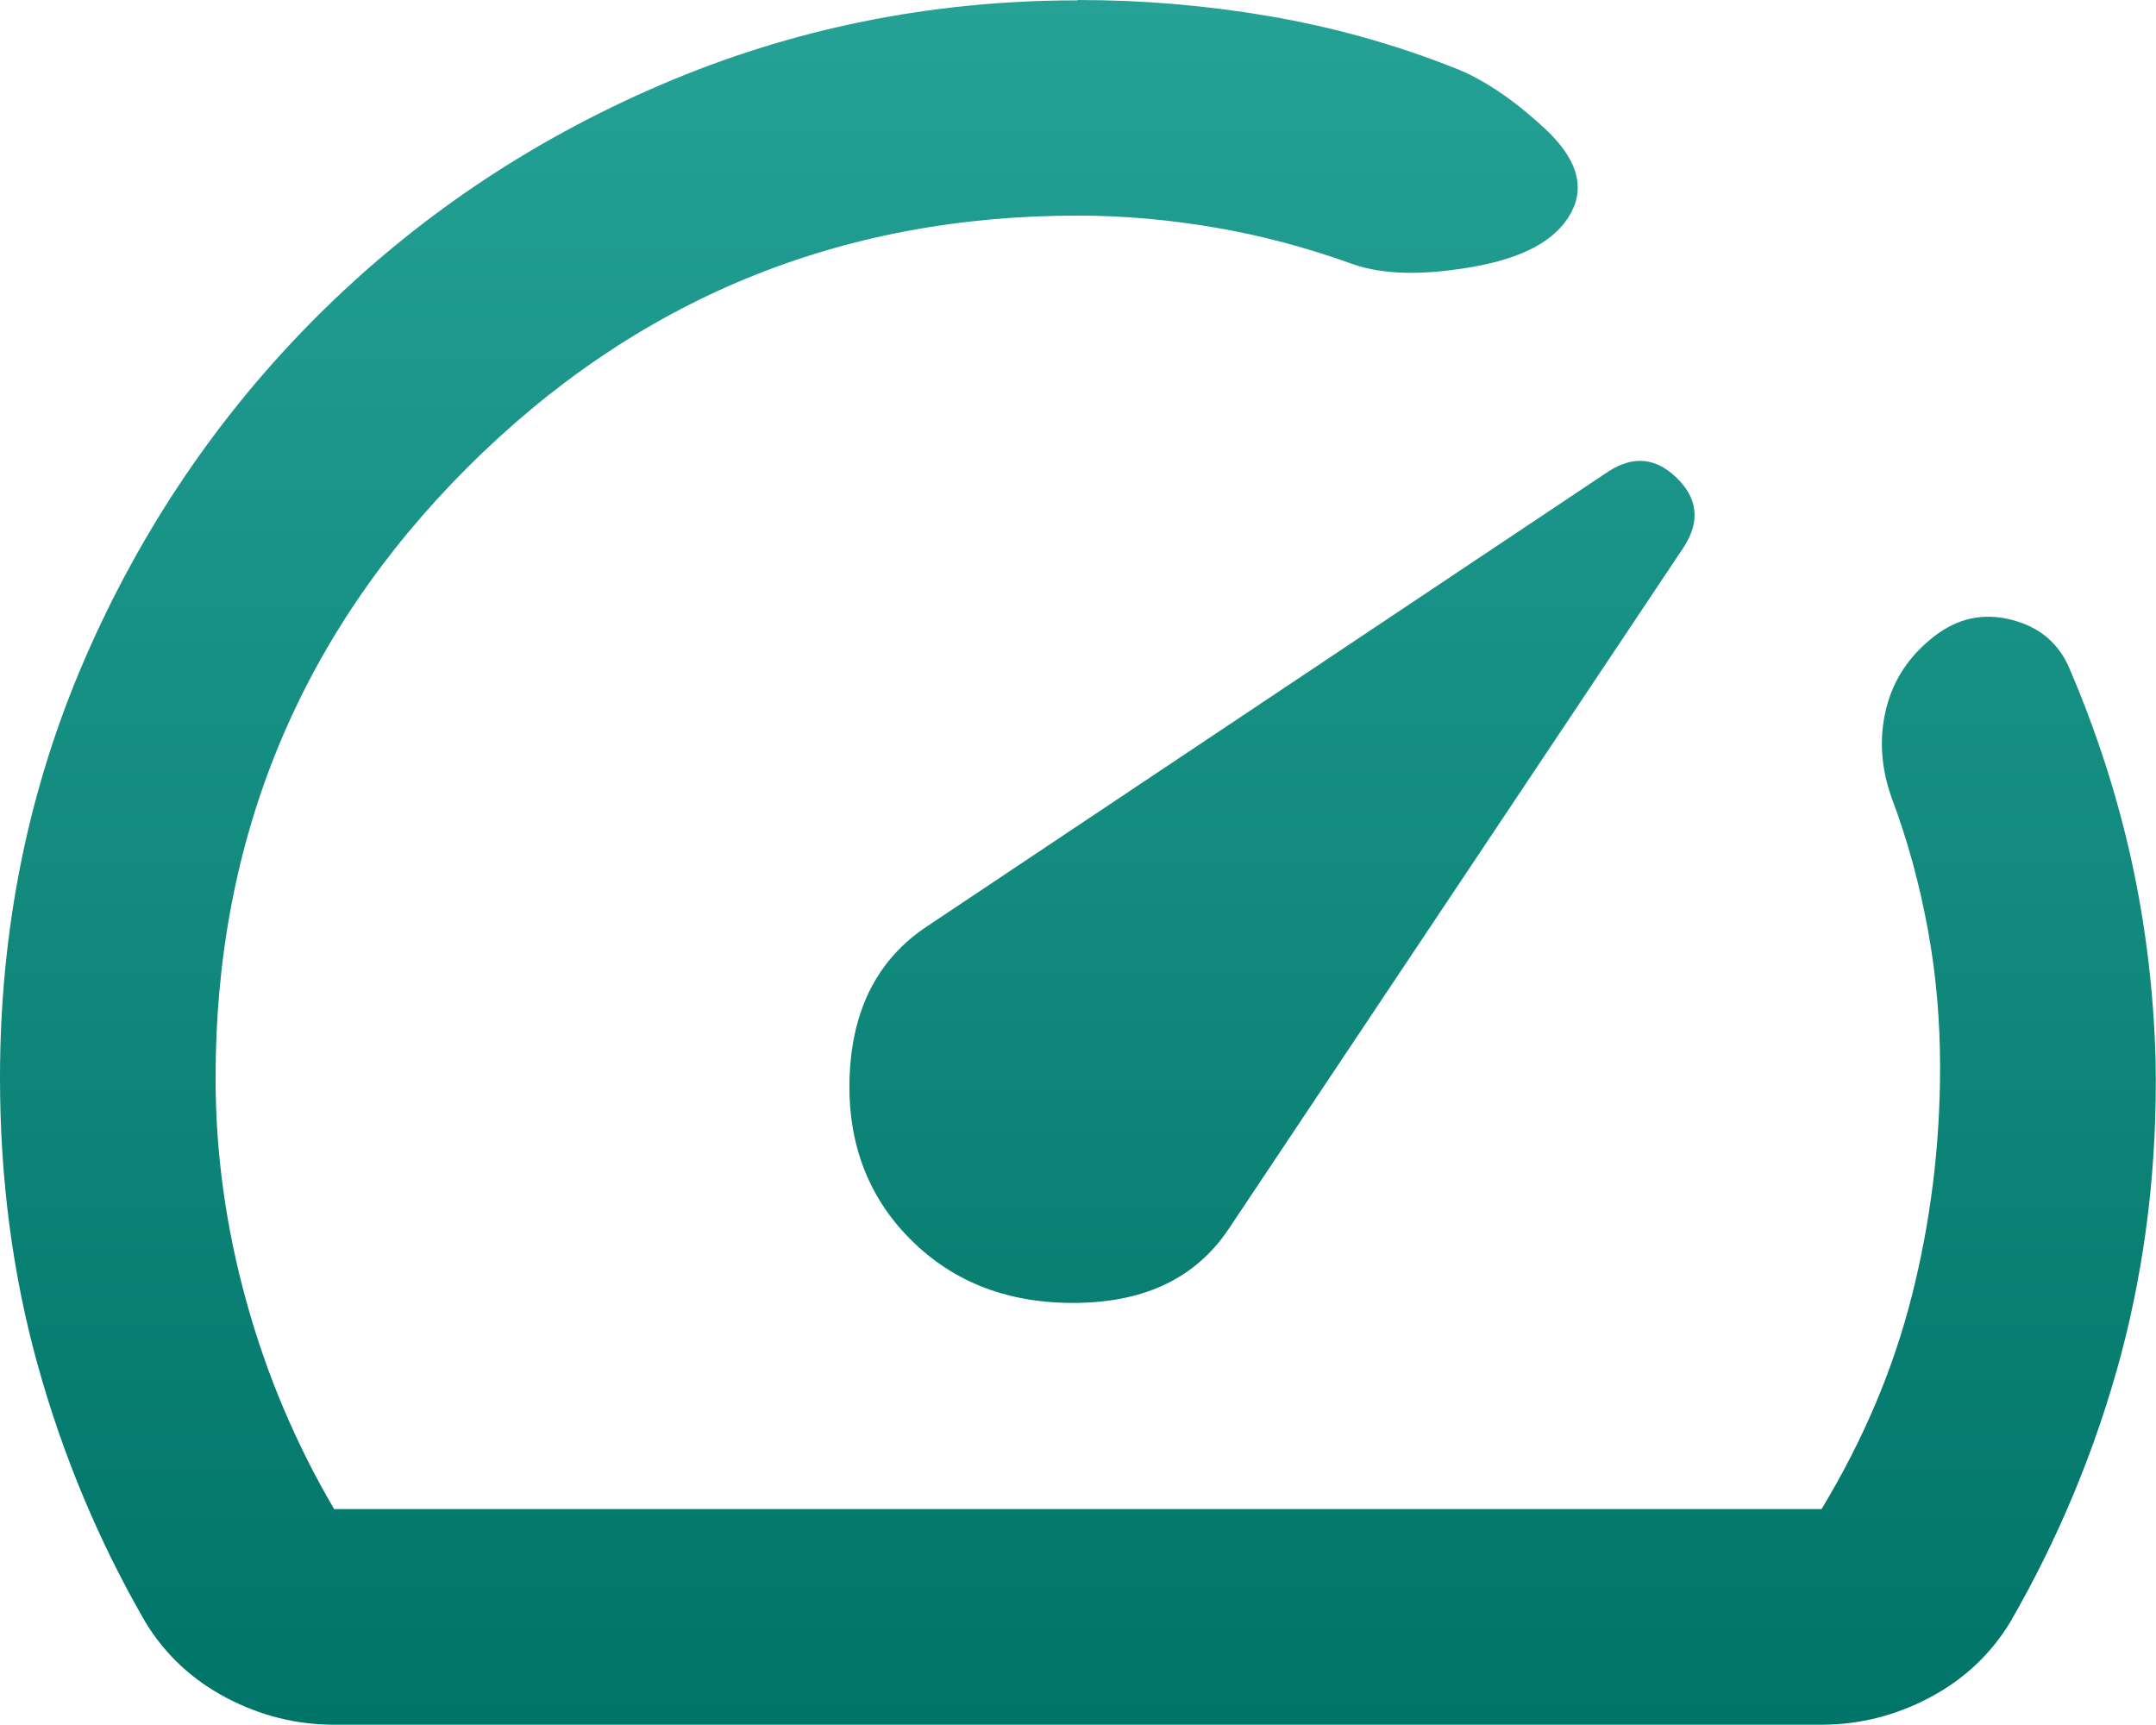 <?xml version="1.0" encoding="UTF-8"?><svg id="Layer_1" xmlns="http://www.w3.org/2000/svg" xmlns:xlink="http://www.w3.org/1999/xlink" viewBox="0 0 60.01 48"><defs><style>.cls-1{fill:url(#linear-gradient);stroke-width:0px;}</style><linearGradient id="linear-gradient" x1="30" y1="0" x2="30" y2="48" gradientUnits="userSpaceOnUse"><stop offset="0" stop-color="#25a196"/><stop offset="1" stop-color="#007467"/></linearGradient></defs><path class="cls-1" d="M25.35,34.5c1.2,1.2,2.75,1.79,4.65,1.76s3.3-.71,4.2-2.06l12.67-18.98c.45-.7.39-1.34-.19-1.91s-1.21-.64-1.91-.19l-18.98,12.67c-1.35.9-2.06,2.28-2.14,4.12s.49,3.38,1.69,4.58ZM30,0c1.8,0,3.58.15,5.33.45s3.45.77,5.1,1.42c.8.3,1.65.86,2.55,1.69s1.15,1.61.75,2.36-1.3,1.25-2.7,1.5-2.53.23-3.38-.07c-1.25-.45-2.51-.79-3.79-1.01s-2.56-.34-3.86-.34c-6.65,0-12.31,2.34-16.99,7.01-4.67,4.67-7.01,10.34-7.01,16.99,0,2.1.29,4.17.86,6.23s1.39,3.98,2.44,5.77h41.4c1.15-1.9,1.99-3.87,2.51-5.92s.79-4.17.79-6.38c0-1.3-.11-2.58-.34-3.83s-.56-2.48-1.01-3.67c-.3-.85-.35-1.67-.15-2.48s.65-1.48,1.35-2.02c.65-.5,1.36-.65,2.14-.45s1.31.65,1.61,1.35c.75,1.75,1.33,3.54,1.73,5.36.4,1.83.62,3.69.67,5.59.05,2.85-.28,5.58-.97,8.18-.7,2.6-1.73,5.08-3.08,7.42-.55.9-1.3,1.6-2.25,2.1s-1.95.75-3,.75H9.3c-1.05,0-2.05-.25-3-.75s-1.7-1.2-2.25-2.1c-1.3-2.25-2.3-4.64-3-7.16s-1.05-5.19-1.05-7.99c0-4.15.79-8.04,2.36-11.66,1.57-3.62,3.73-6.8,6.45-9.52,2.72-2.72,5.91-4.88,9.56-6.45,3.65-1.57,7.53-2.36,11.62-2.36Z"/></svg>